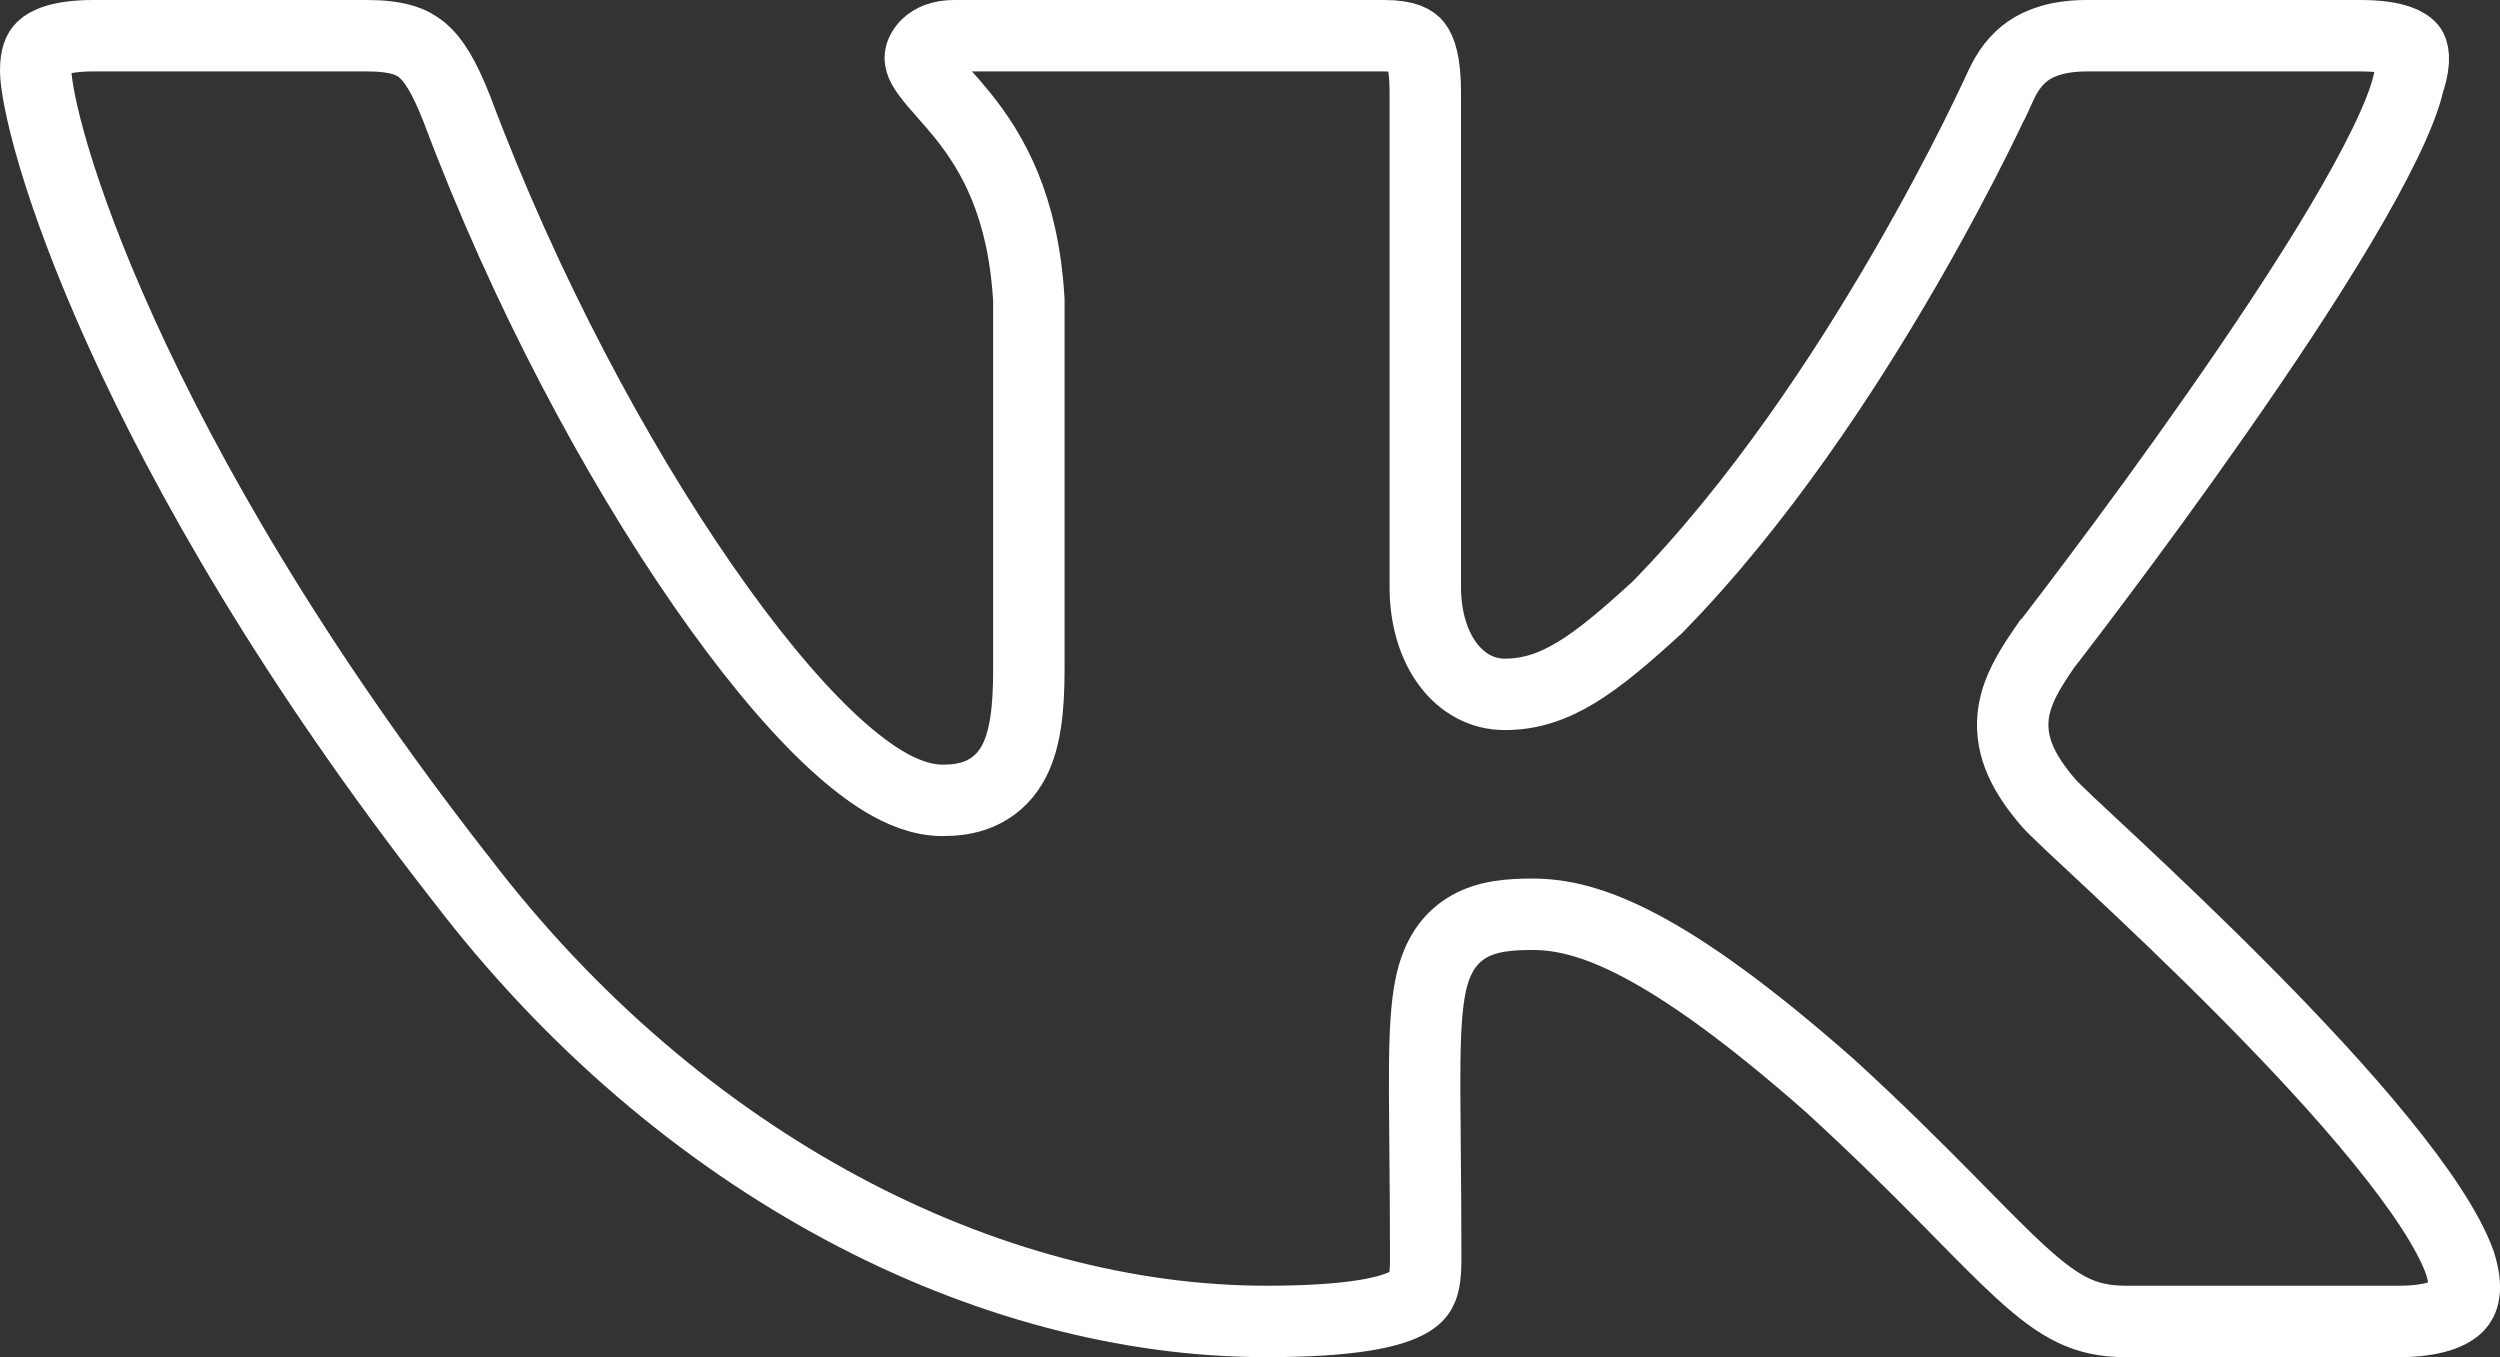 <?xml version="1.0" encoding="UTF-8"?> <svg xmlns="http://www.w3.org/2000/svg" width="35" height="19" viewBox="0 0 35 19" fill="none"><rect x="0" y="0" width="35" height="19" fill="#333333" stroke="none"/><path d="M33.727 1.134L33.72 1.154L33.716 1.174C33.615 1.599 33.272 2.296 32.765 3.149C32.268 3.984 31.646 4.915 31.035 5.789C30.425 6.662 29.829 7.473 29.384 8.066C29.162 8.362 28.979 8.604 28.85 8.772C28.786 8.855 28.736 8.921 28.702 8.965L28.675 8.999L28.663 9.01L28.63 9.059L28.619 9.074C28.438 9.341 28.215 9.669 28.182 10.047C28.145 10.478 28.349 10.849 28.658 11.214C28.696 11.261 28.749 11.313 28.788 11.351C28.84 11.402 28.907 11.466 28.986 11.541C29.071 11.62 29.172 11.715 29.287 11.822C29.386 11.915 29.494 12.016 29.609 12.123C30.111 12.594 30.764 13.213 31.432 13.887C32.101 14.562 32.778 15.285 33.33 15.963C33.891 16.651 34.284 17.246 34.437 17.675C34.561 18.064 34.476 18.217 34.413 18.284C34.319 18.383 34.079 18.5 33.585 18.5H29.758C29.462 18.5 29.237 18.447 29.025 18.346C28.804 18.24 28.575 18.071 28.283 17.803C28.045 17.585 27.785 17.321 27.464 16.995C27.387 16.917 27.307 16.835 27.223 16.75C26.792 16.314 26.271 15.795 25.612 15.193L25.612 15.193L25.605 15.187C23.317 13.174 22.221 12.8 21.461 12.8C21.165 12.8 20.808 12.814 20.519 13C20.19 13.211 20.066 13.556 20.009 13.901C19.953 14.244 19.943 14.704 19.945 15.29C19.946 15.535 19.948 15.799 19.951 16.092C19.955 16.533 19.96 17.039 19.96 17.64C19.96 17.834 19.942 17.952 19.91 18.033C19.885 18.097 19.845 18.156 19.745 18.217C19.498 18.368 18.945 18.5 17.725 18.5C13.85 18.5 9.531 16.342 6.447 12.296L6.447 12.296L6.443 12.292C4.092 9.282 2.601 6.646 1.699 4.656C1.248 3.661 0.945 2.831 0.756 2.198C0.563 1.55 0.5 1.147 0.5 0.992C0.5 0.792 0.543 0.708 0.592 0.662C0.649 0.607 0.824 0.5 1.312 0.5H5.139C5.563 0.5 5.77 0.584 5.91 0.701C6.069 0.834 6.219 1.071 6.401 1.538C7.35 4.069 8.626 6.441 9.835 8.187C10.439 9.06 11.036 9.79 11.576 10.307C11.847 10.566 12.114 10.782 12.37 10.937C12.619 11.087 12.903 11.205 13.196 11.205C13.347 11.205 13.528 11.19 13.704 11.117C13.896 11.037 14.05 10.903 14.162 10.718C14.357 10.394 14.404 9.93 14.404 9.369V4.216V4.201L14.403 4.186C14.325 2.882 13.899 2.142 13.481 1.621C13.387 1.505 13.296 1.401 13.217 1.312L13.203 1.295C13.117 1.199 13.053 1.125 13.001 1.055C12.9 0.923 12.884 0.858 12.884 0.802C12.884 0.735 12.978 0.5 13.359 0.5H19.375C19.703 0.5 19.792 0.58 19.826 0.623C19.884 0.695 19.954 0.87 19.954 1.288V8.217C19.954 9.11 20.437 9.721 21.065 9.721C21.774 9.721 22.32 9.309 23.189 8.515L23.199 8.506L23.209 8.496C24.628 7.046 25.829 5.216 26.669 3.764C27.091 3.035 27.426 2.396 27.655 1.938C27.77 1.708 27.858 1.524 27.918 1.397C27.948 1.334 27.971 1.284 27.987 1.25L28.005 1.211L28.01 1.201V1.201C28.01 1.2 28.01 1.199 28.011 1.199C28.105 0.994 28.227 0.828 28.396 0.711C28.563 0.596 28.815 0.5 29.219 0.5H33.046C33.574 0.5 33.72 0.629 33.75 0.669C33.775 0.702 33.829 0.819 33.727 1.134Z" stroke="white"></path></svg> 